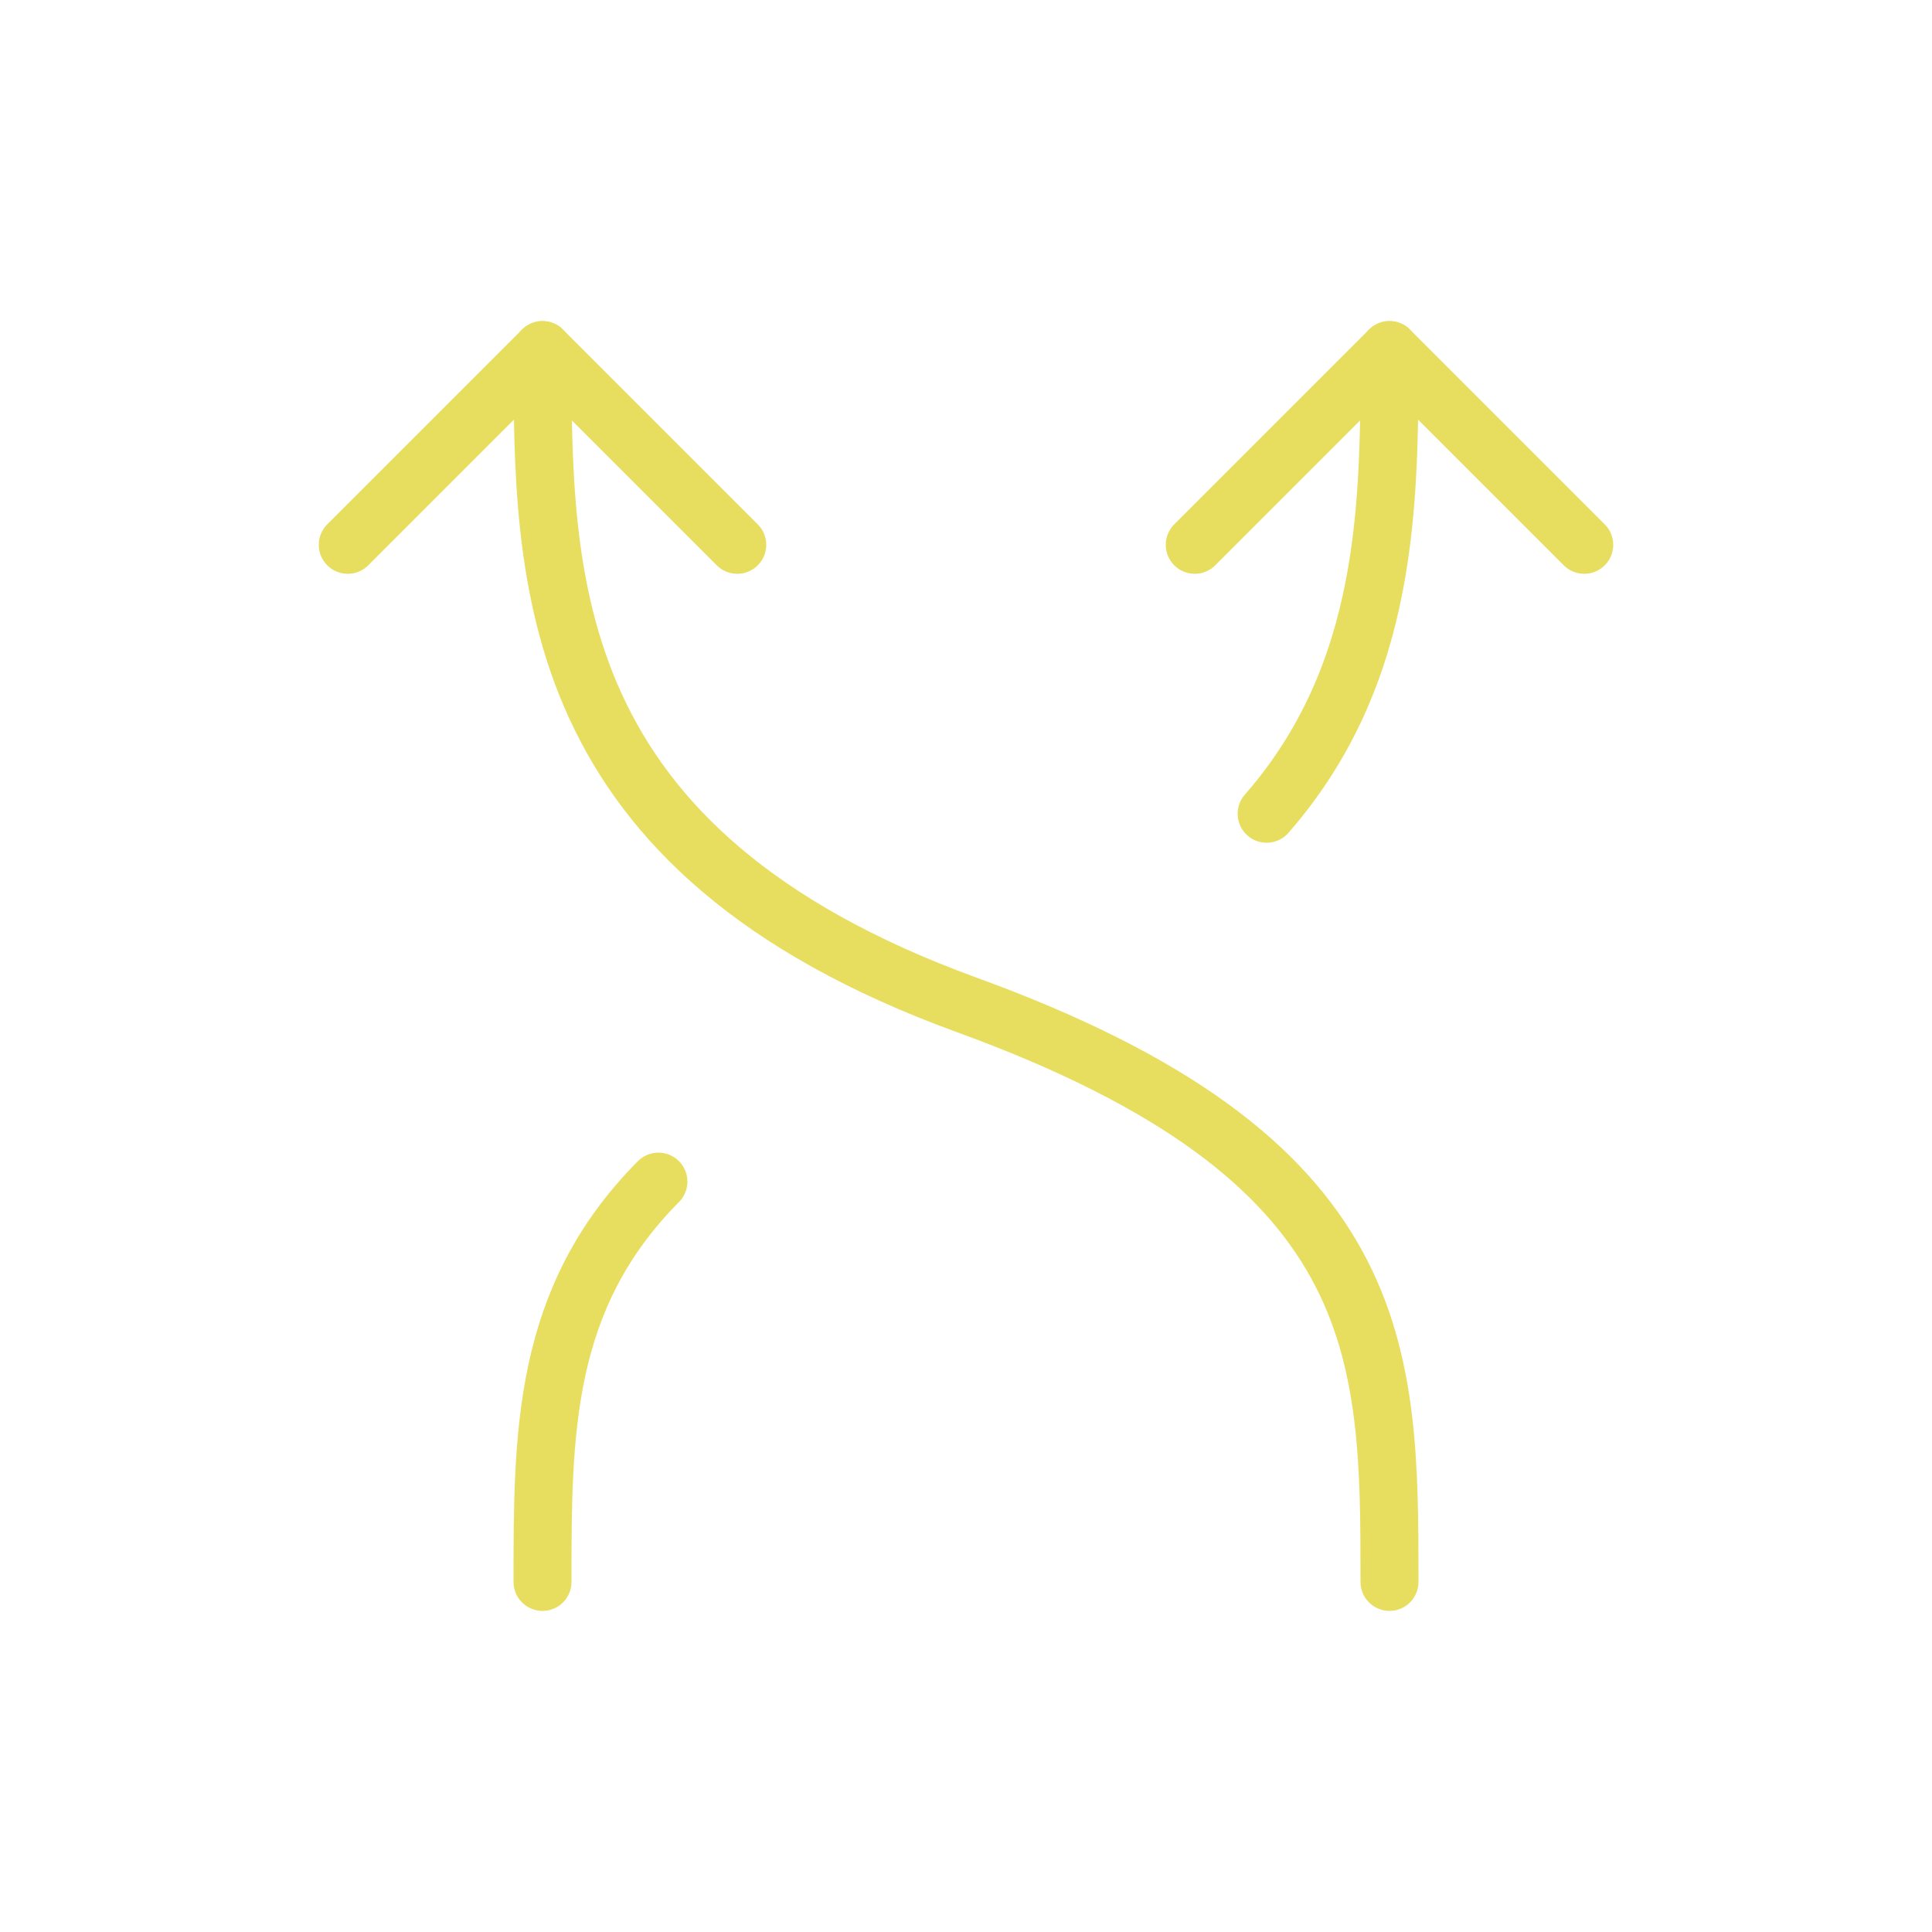 <?xml version="1.0" encoding="UTF-8"?>
<svg id="Layer_1" xmlns="http://www.w3.org/2000/svg" version="1.1" viewBox="0 0 25 25">
  <!-- Generator: Adobe Illustrator 29.6.1, SVG Export Plug-In . SVG Version: 2.1.1 Build 9)  -->
  <defs>
    <style>
      .st0 {
        fill: none;
        stroke: #e7de5f;
        stroke-linecap: round;
        stroke-linejoin: round;
        stroke-width: .75px;
      }
    </style>
  </defs>
  <path class="st0" d="M15.46,7.05s1.54-1.54,2.52-2.52c.98.98,2.52,2.52,2.52,2.52"/>
  <path class="st0" d="M4.5,7.05s1.54-1.54,2.52-2.52c.98.98,2.52,2.52,2.52,2.52"/>
  <path class="st0" d="M7.02,20.47c0-1.93,0-3.67,1.5-5.18"/>
  <path class="st0" d="M16.39,10.53c1.59-1.82,1.59-4.02,1.59-6"/>
  <path class="st0" d="M7.02,4.53c0,2.99,0,6.47,5.48,8.47,5.48,1.99,5.48,4.48,5.48,7.47"/>
</svg>